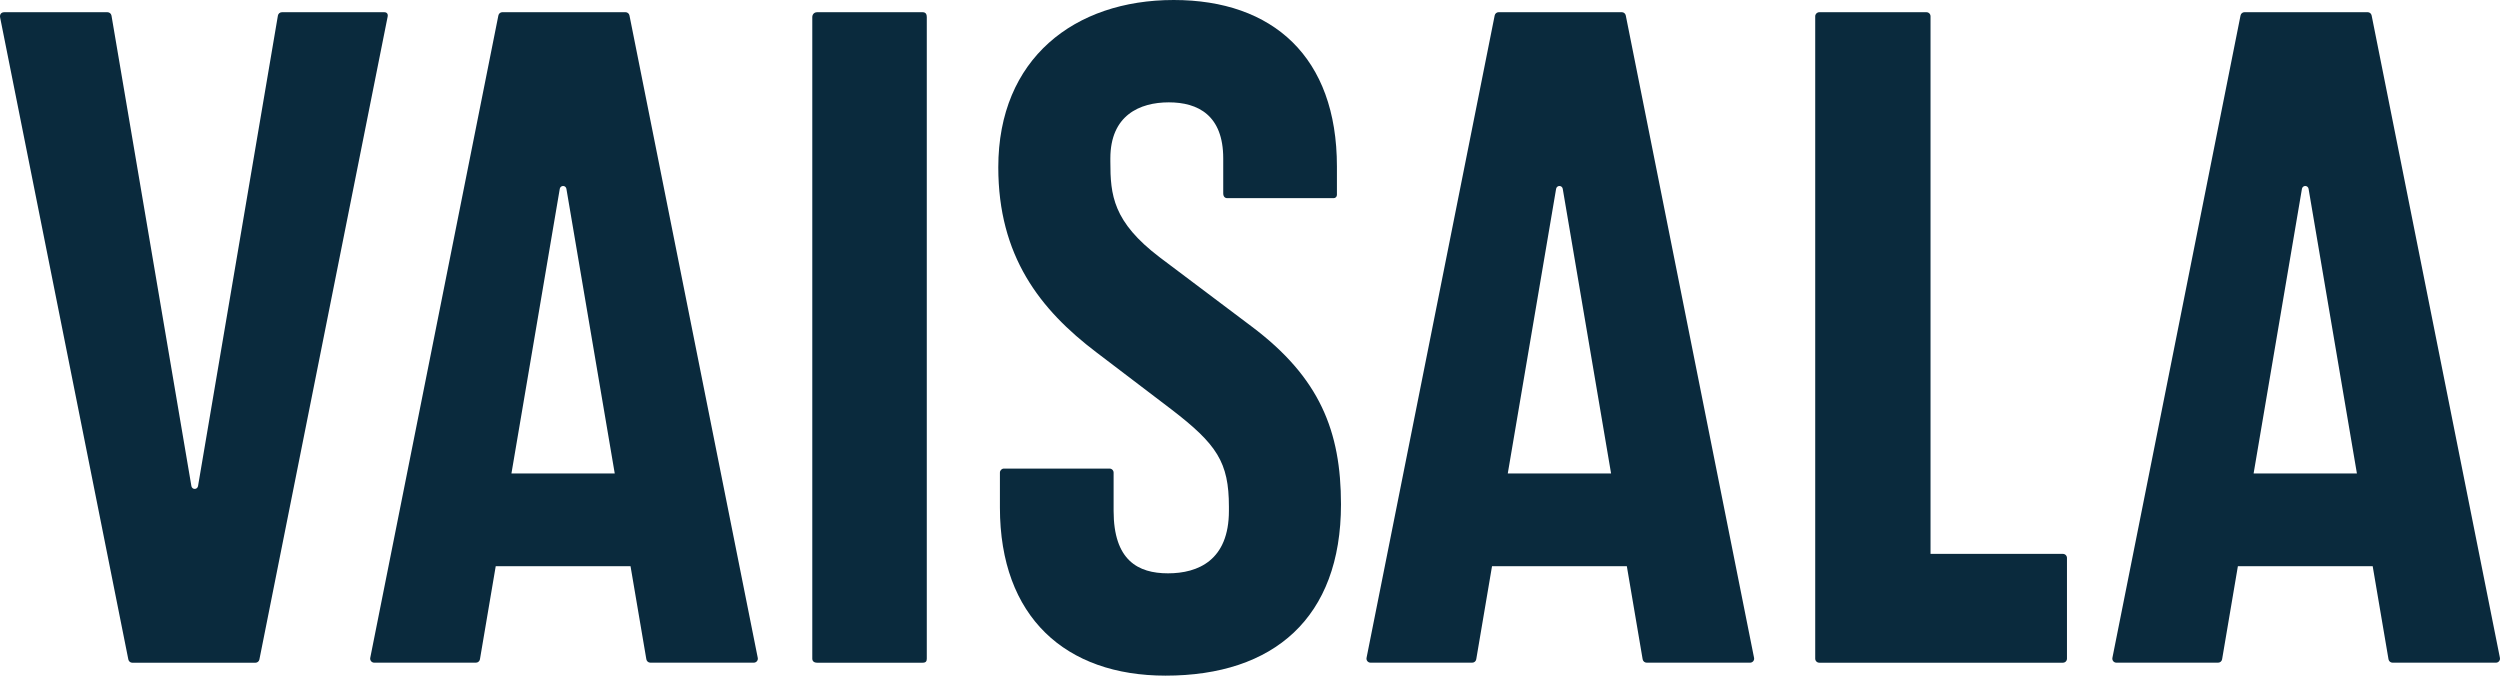 <?xml version="1.0" encoding="UTF-8" standalone="no"?>
<!-- Generator: Adobe Illustrator 27.8.1, SVG Export Plug-In . SVG Version: 6.00 Build 0)  -->

<svg
   version="1.1"
   id="Layer_1"
   x="0px"
   y="0px"
   viewBox="0 0 799.982 216.2"
   xml:space="preserve"
   sodipodi:docname="logo_new.svg"
   width="799.982"
   height="216.2"
   inkscape:version="1.3 (0e150ed6c4, 2023-07-21)"
   xmlns:inkscape="http://www.inkscape.org/namespaces/inkscape"
   xmlns:sodipodi="http://sodipodi.sourceforge.net/DTD/sodipodi-0.dtd"
   xmlns="http://www.w3.org/2000/svg"
   xmlns:svg="http://www.w3.org/2000/svg"><defs
   id="defs7" /><sodipodi:namedview
   id="namedview7"
   pagecolor="#ffffff"
   bordercolor="#666666"
   borderopacity="1.0"
   inkscape:showpageshadow="2"
   inkscape:pageopacity="0.0"
   inkscape:pagecheckerboard="0"
   inkscape:deskcolor="#d1d1d1"
   inkscape:zoom="1.0943873"
   inkscape:cx="412.10273"
   inkscape:cy="96.400972"
   inkscape:window-width="1486"
   inkscape:window-height="1237"
   inkscape:window-x="1973"
   inkscape:window-y="444"
   inkscape:window-maximized="0"
   inkscape:current-layer="Layer_1" />&#10;<style
   type="text/css"
   id="style1">&#10;	.st0{fill:#0A2A3D;}&#10;</style>&#10;<g
   id="g7"
   transform="translate(-207.554,-203.7)">&#10;	<path
   class="st0"
   d="m 727.79,208.65 c -0.12,-0.61 -0.65,-1.05 -1.27,-1.05 h -39.41 c -0.62,0 -1.15,0.44 -1.27,1.05 l -41,205.55 c -0.16,0.8 0.45,1.55 1.27,1.55 h 32.55 c 0.63,0 1.18,-0.46 1.28,-1.08 l 5.05,-29.78 h 43.14 l 5.06,29.78 c 0.11,0.62 0.65,1.08 1.28,1.08 h 33.1 c 0.82,0 1.44,-0.75 1.27,-1.55 z m -37.76,146.56 15.47,-91.1 c 0.09,-0.52 0.54,-0.9 1.06,-0.9 0.53,0 0.97,0.38 1.06,0.9 l 15.47,91.1 z"
   id="path1" />&#10;	<path
   class="st0"
   d="M 1007.51,414.2 966.46,208.65 c -0.12,-0.61 -0.65,-1.05 -1.27,-1.05 h -39.41 c -0.62,0 -1.15,0.44 -1.27,1.05 l -41,205.55 c -0.16,0.8 0.45,1.55 1.27,1.55 h 32.55 c 0.63,0 1.18,-0.46 1.28,-1.08 l 5.05,-29.78 h 43.14 l 5.06,29.78 c 0.11,0.62 0.65,1.08 1.28,1.08 h 33.1 c 0.81,0.01 1.43,-0.74 1.27,-1.55 z m -78.82,-58.99 15.47,-91.1 c 0.09,-0.52 0.54,-0.9 1.06,-0.9 0.53,0 0.97,0.38 1.06,0.9 l 15.47,91.1 z"
   id="path2" />&#10;	<path
   class="st0"
   d="m 408.98,208.65 c -0.12,-0.61 -0.65,-1.05 -1.27,-1.05 H 368.3 c -0.62,0 -1.15,0.44 -1.27,1.05 l -41,205.55 c -0.16,0.8 0.45,1.55 1.27,1.55 h 32.55 c 0.63,0 1.18,-0.46 1.28,-1.08 l 5.05,-29.78 h 43.14 l 5.06,29.78 c 0.11,0.62 0.65,1.08 1.28,1.08 h 33.1 c 0.82,0 1.44,-0.75 1.27,-1.55 z m -37.77,146.56 15.47,-91.1 c 0.09,-0.52 0.54,-0.9 1.06,-0.9 0.53,0 0.97,0.38 1.06,0.9 l 15.47,91.1 z"
   id="path3" />&#10;	<path
   class="st0"
   d="m 330.53,207.61 h -32.77 c -0.63,0 -1.18,0.46 -1.28,1.08 l -25.56,150.56 c -0.09,0.52 -0.54,0.9 -1.06,0.9 -0.53,0 -0.97,-0.38 -1.06,-0.9 L 243.23,208.69 c -0.11,-0.62 -0.65,-1.08 -1.28,-1.08 h -33.03 c -1.04,0 -1.56,0.78 -1.3,1.82 l 41,205.29 c 0.12,0.61 0.66,1.05 1.27,1.05 h 39.4 c 0.62,0 1.15,-0.44 1.27,-1.05 l 41.01,-205.55 c 0.26,-1.04 -0.26,-1.56 -1.04,-1.56 z"
   id="path4" />&#10;	<path
   class="st0"
   d="m 502.82,207.61 h -33.78 c -1.04,0 -1.56,0.78 -1.56,1.56 v 205.29 c 0,0.78 0.52,1.3 1.56,1.3 h 33.78 c 1.04,0 1.3,-0.52 1.3,-1.3 V 209.17 c 0,-0.78 -0.26,-1.56 -1.3,-1.56 z"
   id="path5" />&#10;	<path
   class="st0"
   d="m 608.07,308.17 -29.36,-22.09 c -15.07,-11.43 -15.85,-20.01 -15.85,-30.66 v -1.04 c 0,-13.77 9.36,-17.93 18.71,-17.93 9.36,0 17.41,4.16 17.41,17.93 v 11.17 c 0,1.04 0.52,1.56 1.3,1.56 h 34.04 c 0.57,0 1.04,-0.47 1.04,-1.04 v -9.1 c 0,-35.08 -20.53,-53.27 -52.23,-53.27 -31.7,0 -56.13,18.71 -56.13,53.53 0,28.33 13.25,45.48 31.44,59.25 l 23.91,18.19 c 14.55,11.17 18.45,16.89 18.45,31.18 v 1.3 c 0,15.85 -9.87,20.01 -19.49,20.01 -9.62,0 -17.41,-4.16 -17.41,-20.01 v -12.21 c 0,-0.72 -0.58,-1.3 -1.3,-1.3 h -33.78 c -0.72,0 -1.3,0.58 -1.3,1.3 v 11.17 c 0,35.08 21.05,53.79 53.01,53.79 34.56,0 56.13,-18.45 56.13,-54.83 -0.01,-23.37 -6.76,-40.52 -28.59,-56.9 z"
   id="path6" />&#10;	<path
   class="st0"
   d="M 867.67,380.94 H 825.31 V 208.91 c 0,-0.72 -0.58,-1.3 -1.3,-1.3 h -34.3 c -0.72,0 -1.3,0.58 -1.3,1.3 v 205.55 c 0,0.72 0.58,1.3 1.3,1.3 h 77.96 c 0.72,0 1.3,-0.58 1.3,-1.3 v -32.22 c 0,-0.72 -0.58,-1.3 -1.3,-1.3 z"
   id="path7" />&#10;</g>&#10;</svg>
